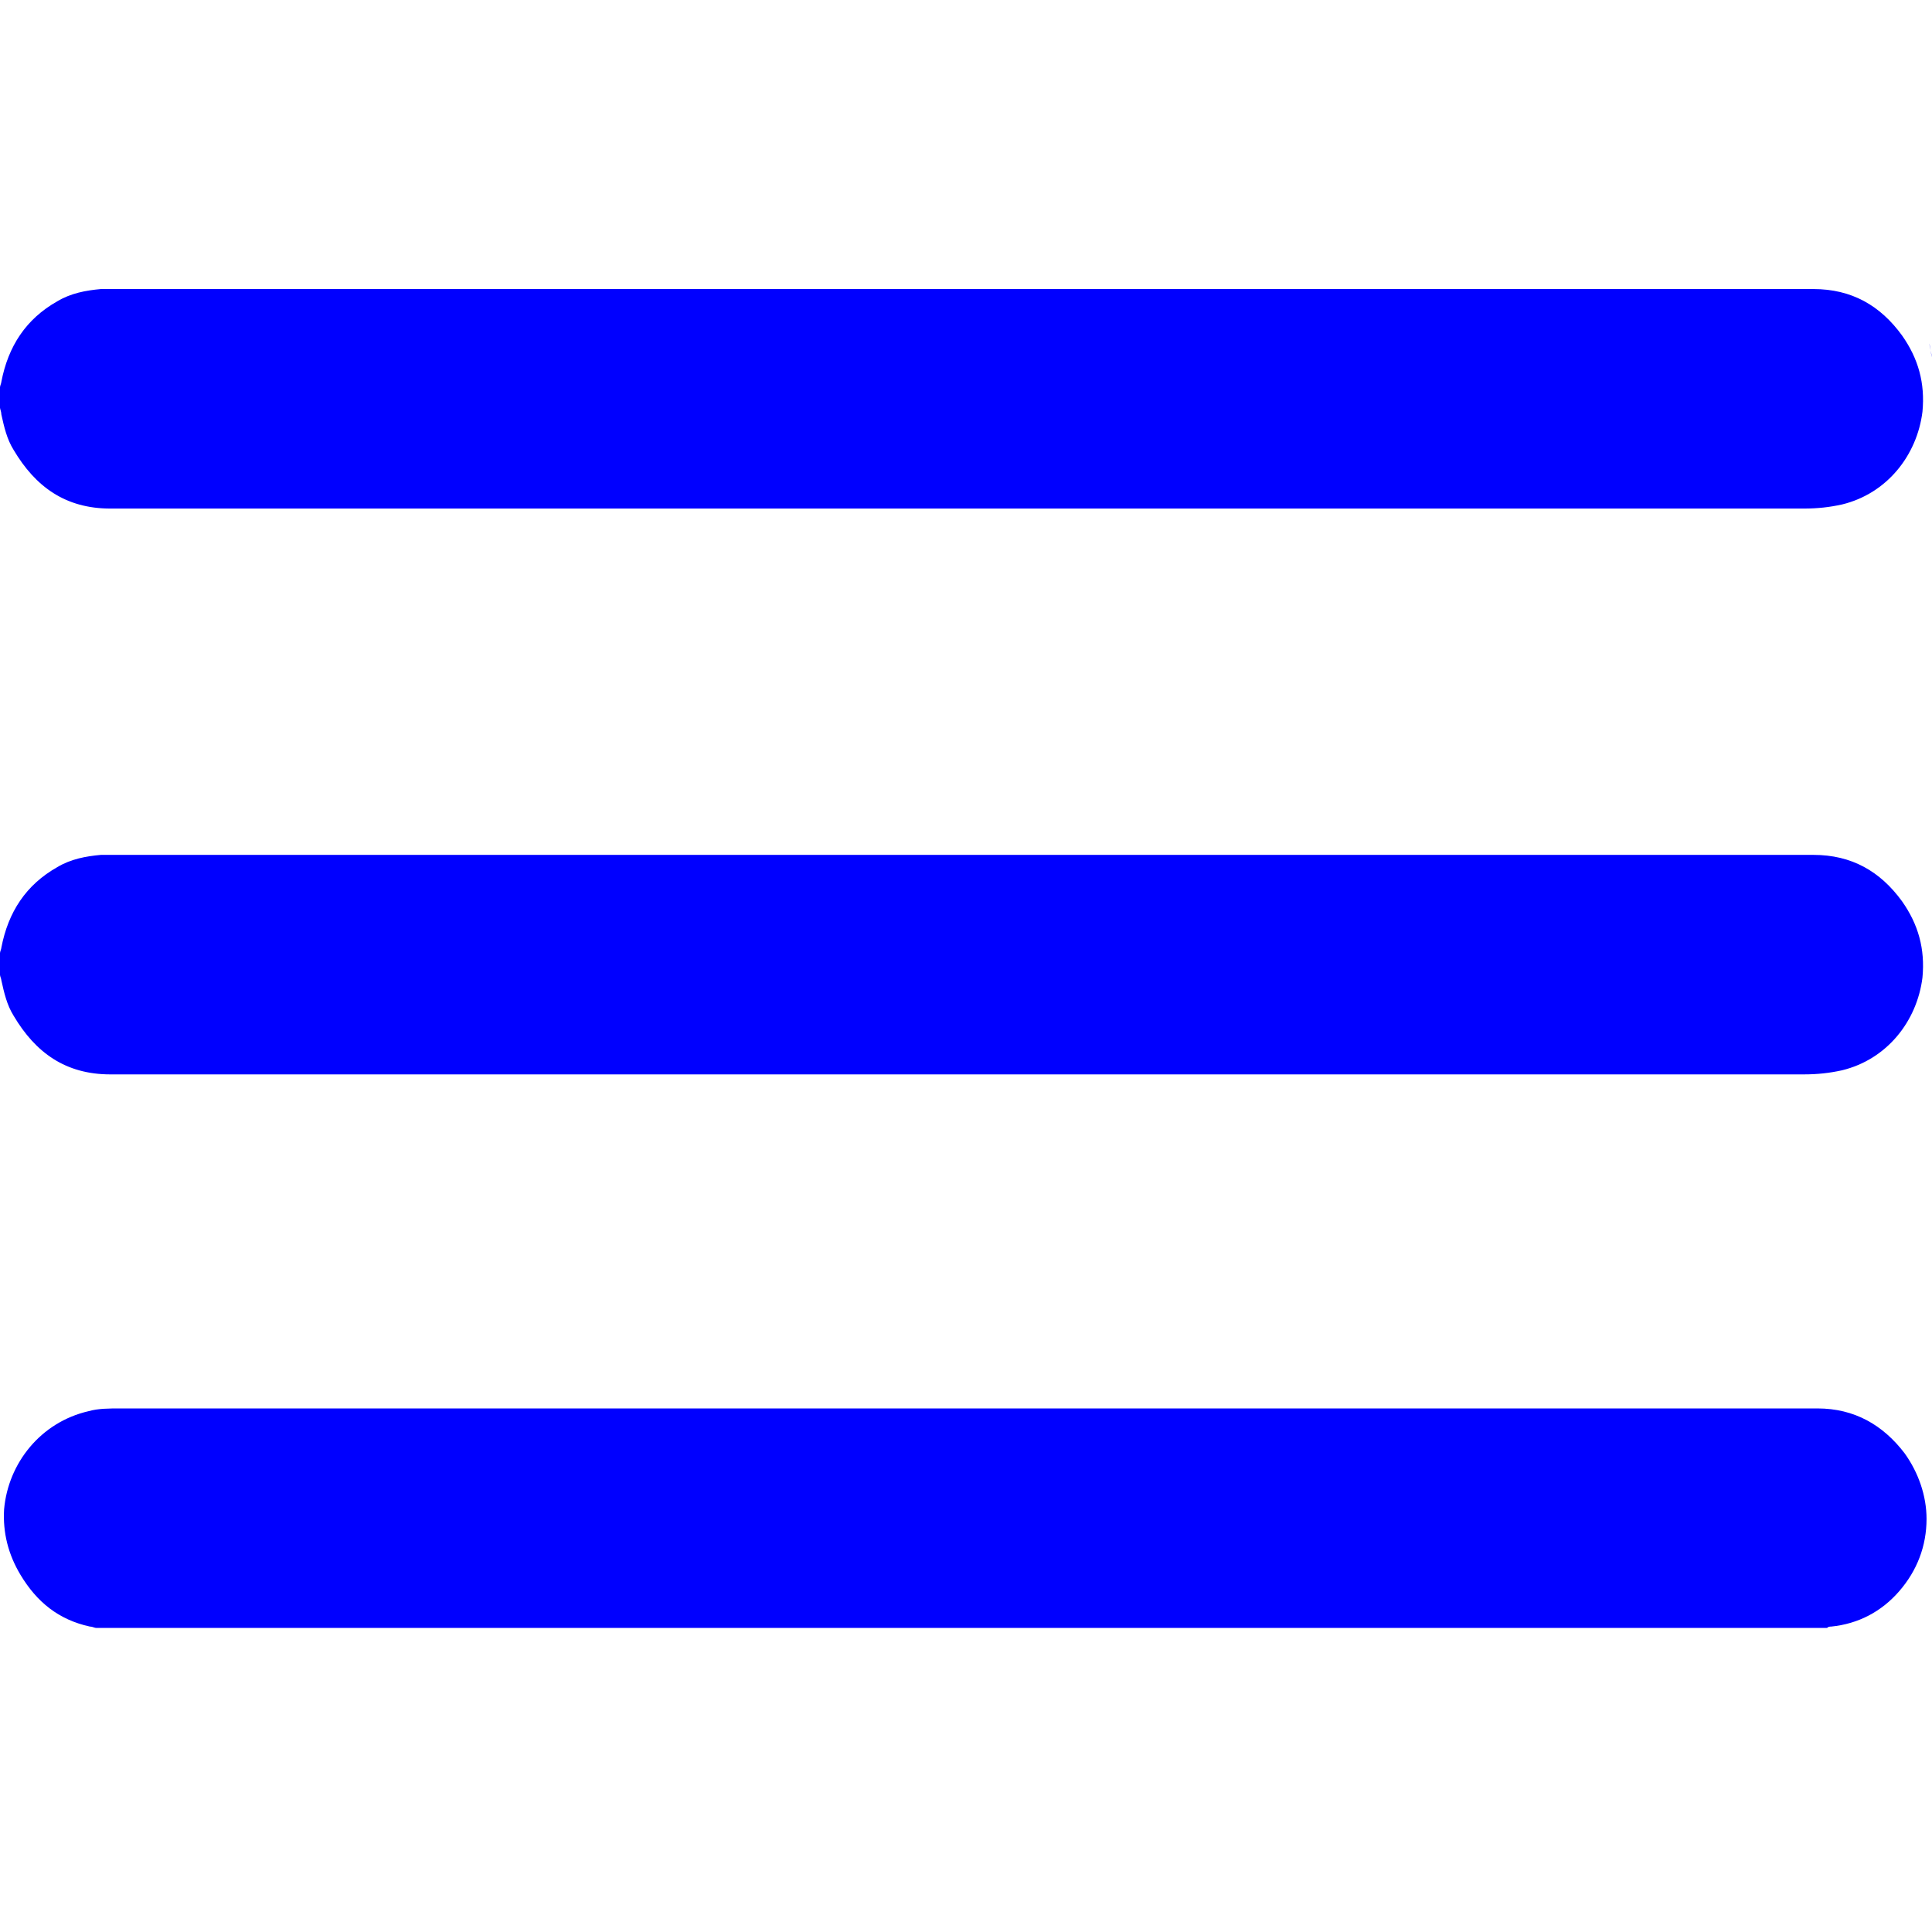 <?xml version="1.0" standalone="no"?><!DOCTYPE svg PUBLIC "-//W3C//DTD SVG 1.1//EN" "http://www.w3.org/Graphics/SVG/1.1/DTD/svg11.dtd"><svg t="1533196121519" class="icon" style="" viewBox="0 0 1024 1024" version="1.1" xmlns="http://www.w3.org/2000/svg" p-id="3422" xmlns:xlink="http://www.w3.org/1999/xlink" width="30" height="30"><defs><style type="text/css"></style></defs><path d="M0 505.135c0-0.723 0.723-2.168 0.723-2.89 3.613-18.79 13.007-33.243 29.628-42.637 7.227-4.336 15.176-5.782 23.125-6.504H961.13c20.234 0 35.41 8.672 46.973 24.57 8.671 12.285 12.285 25.293 10.84 40.469-2.891 23.124-18.79 43.359-42.637 49.14-6.504 1.445-13.008 2.168-20.234 2.168H58.535c-23.848 0-39.746-11.563-51.308-31.074-3.614-5.781-5.059-12.285-6.504-18.79 0-0.722-0.723-2.167-0.723-2.89v-11.562zM0 205.234c0-0.723 0.723-2.168 0.723-2.891 3.613-18.789 13.007-33.242 29.628-42.637 7.227-4.335 15.176-5.78 23.125-6.503H961.13c20.234 0 35.41 8.671 46.973 24.57 8.671 12.285 12.285 25.293 10.84 40.468-2.891 23.125-18.79 43.36-42.637 49.14-6.504 1.446-13.008 2.169-20.234 2.169H58.535c-23.848 0-39.746-11.563-51.308-31.074-3.614-5.782-5.059-12.285-6.504-18.79 0-1.445-0.723-2.89-0.723-3.613v-10.84zM51.308 862.848c-1.445 0-2.168-0.722-3.613-0.722-16.62-3.614-28.183-13.008-36.855-27.461-6.504-10.84-9.395-22.402-8.672-34.688 2.168-24.57 19.512-46.25 44.804-52.03 5.06-1.446 10.84-1.446 16.622-1.446h899.703c19.512 0 34.687 8.672 46.25 23.848 7.226 10.117 11.562 22.402 11.562 34.687 0 14.453-5.058 27.46-14.453 38.3-9.394 10.84-21.68 17.344-36.132 18.79-0.723 0-1.446 0-2.168 0.722H51.308zM1024 189.335c-0.723-2.168-0.723-5.058-1.445-7.226l1.445 7.226z" fill="#0000FF" p-id="3423"></path></svg>